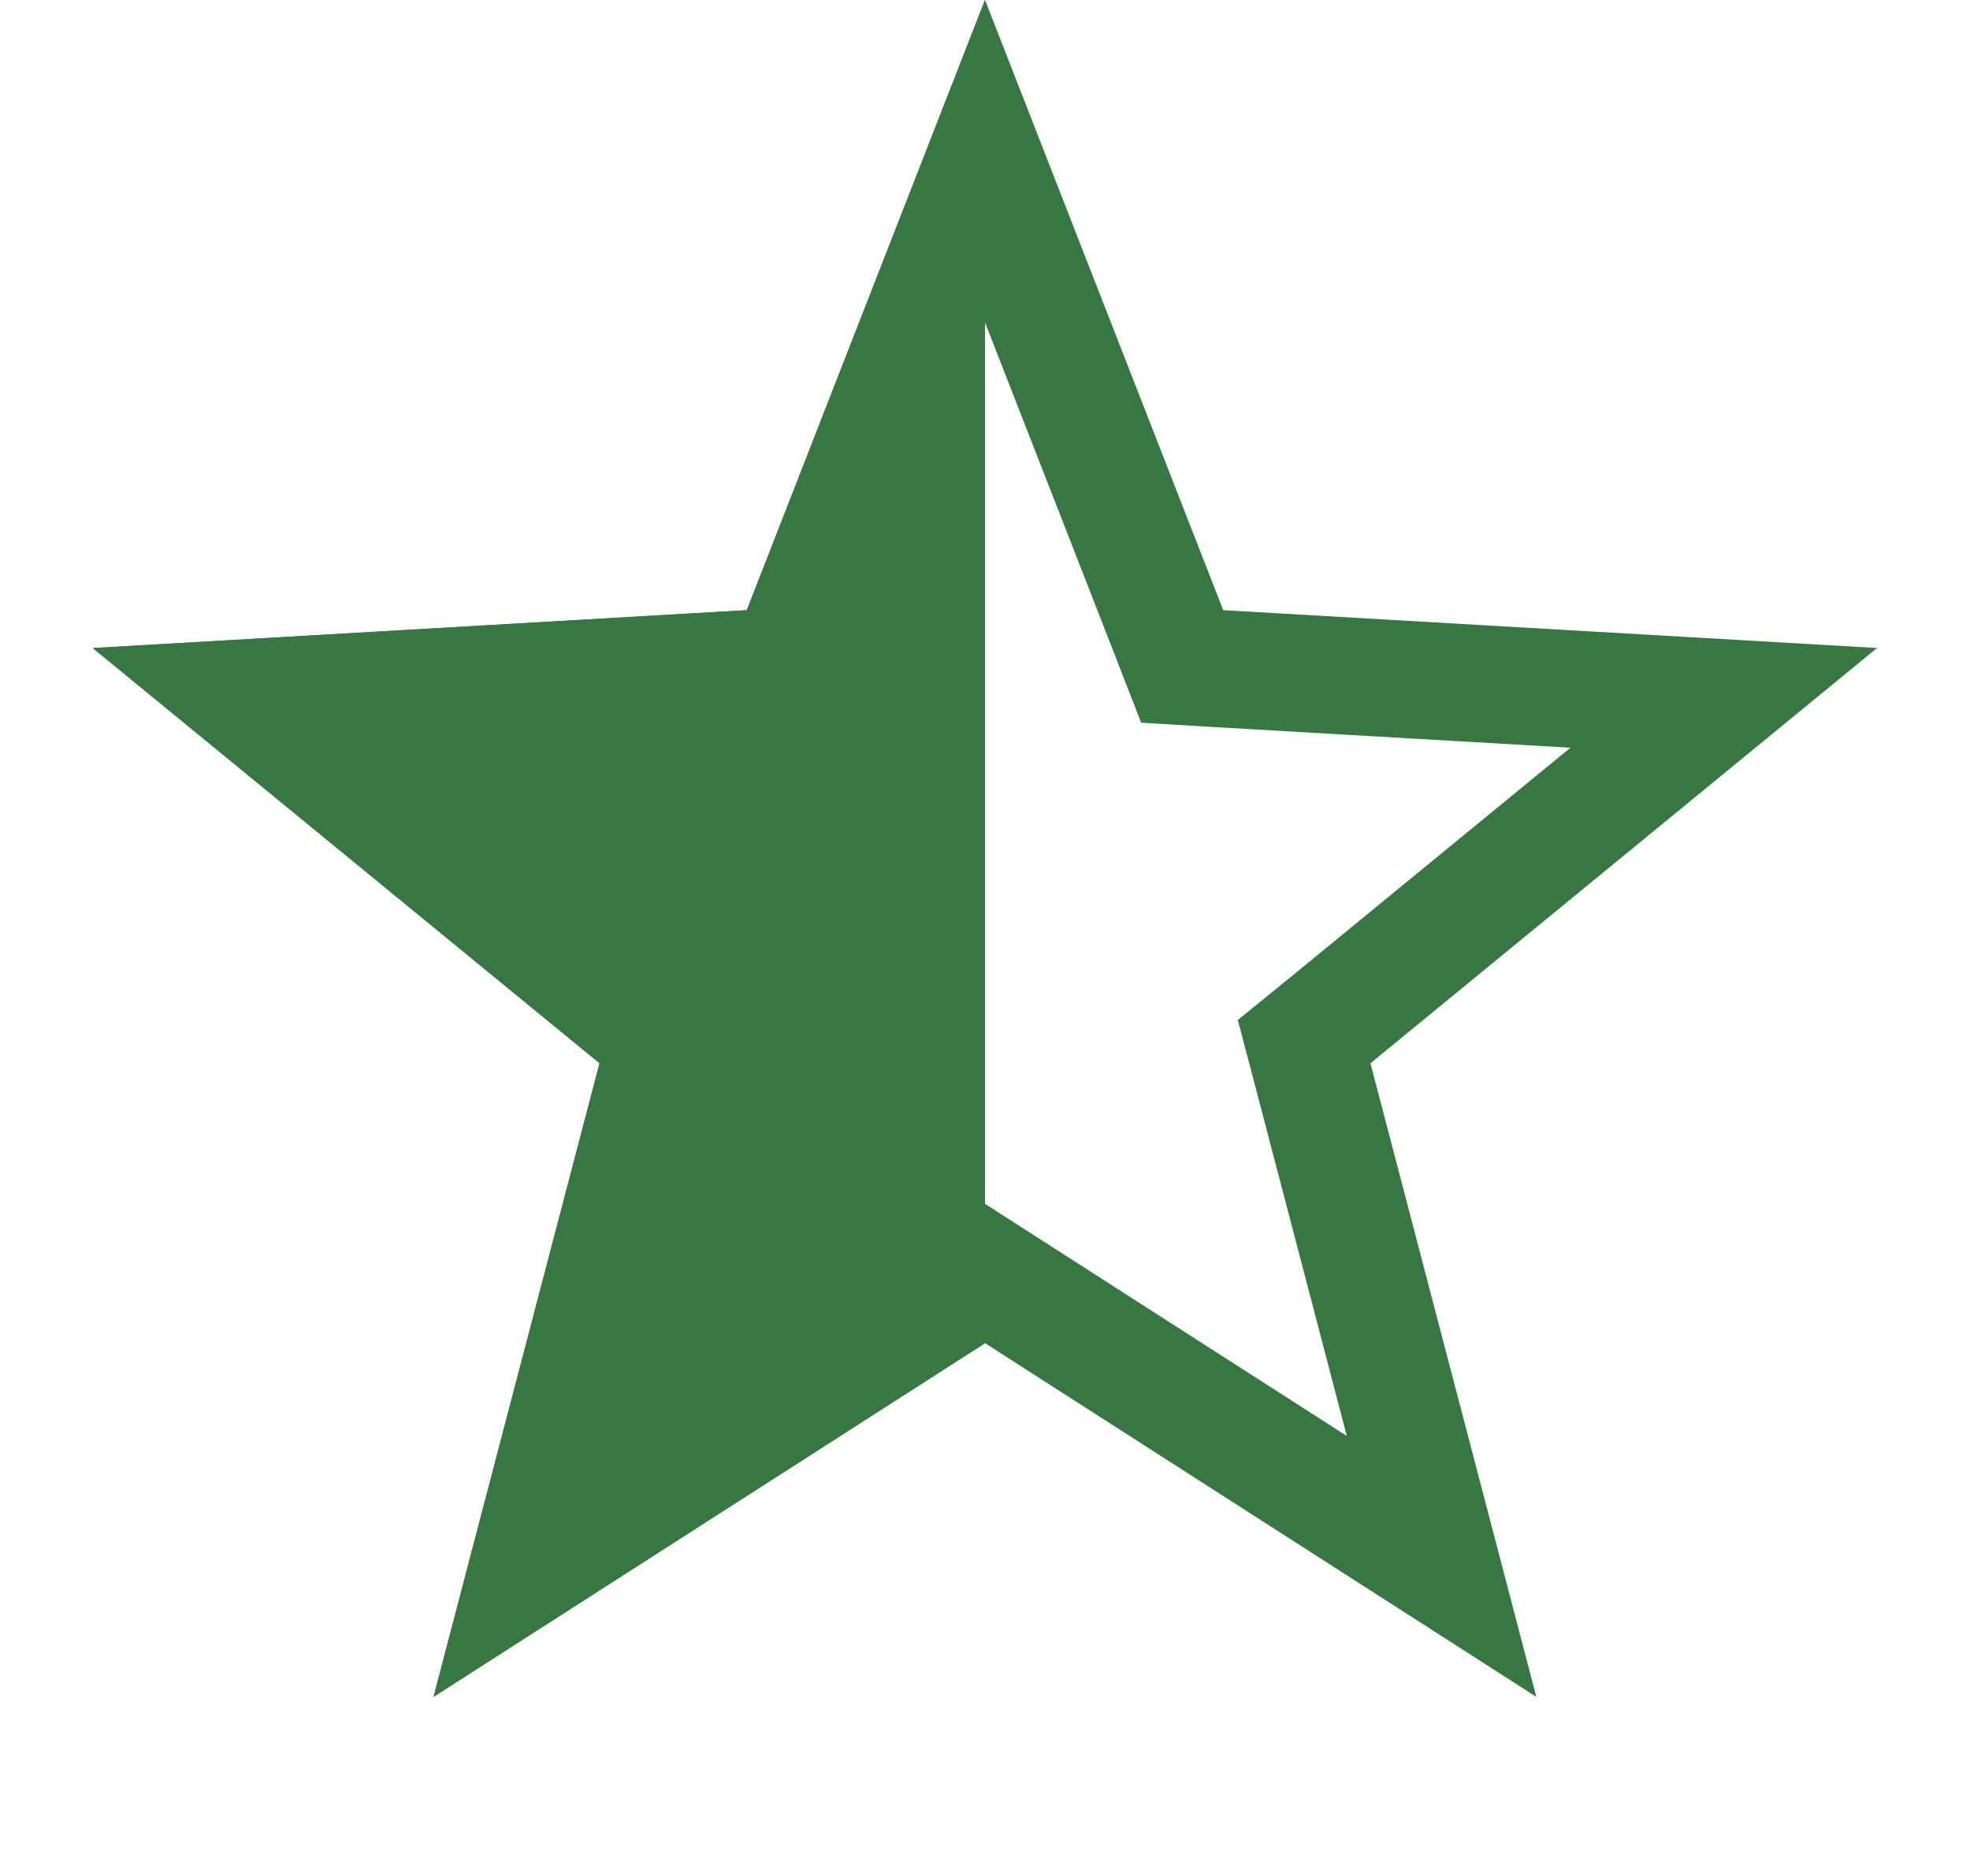<svg width="21" height="20" viewBox="0 0 21 20" fill="none" xmlns="http://www.w3.org/2000/svg">
<path d="M12.457 6.732L12.602 7.105L13.003 7.129L18.375 7.44L14.213 10.852L13.902 11.105L14.004 11.493L15.367 16.7L10.838 13.794L10.5 13.577L10.162 13.794L5.632 16.7L6.996 11.493L7.098 11.105L6.787 10.852L2.624 7.44L7.997 7.129L8.397 7.105L8.543 6.732L10.5 1.718L12.457 6.732Z" stroke="#377842" stroke-width="1.25"/>
<g clip-path="url(#clip0_419_1308)">
<path d="M10.5 0L13.039 6.505L20.011 6.91L14.609 11.335L16.378 18.09L10.5 14.32L4.622 18.09L6.391 11.335L0.989 6.91L7.961 6.505L10.5 0Z" fill="#377842"/>
</g>
<defs>
<clipPath id="clip0_419_1308">
<rect width="10" height="20" fill="white" transform="translate(0.5)"/>
</clipPath>
</defs>
</svg>
